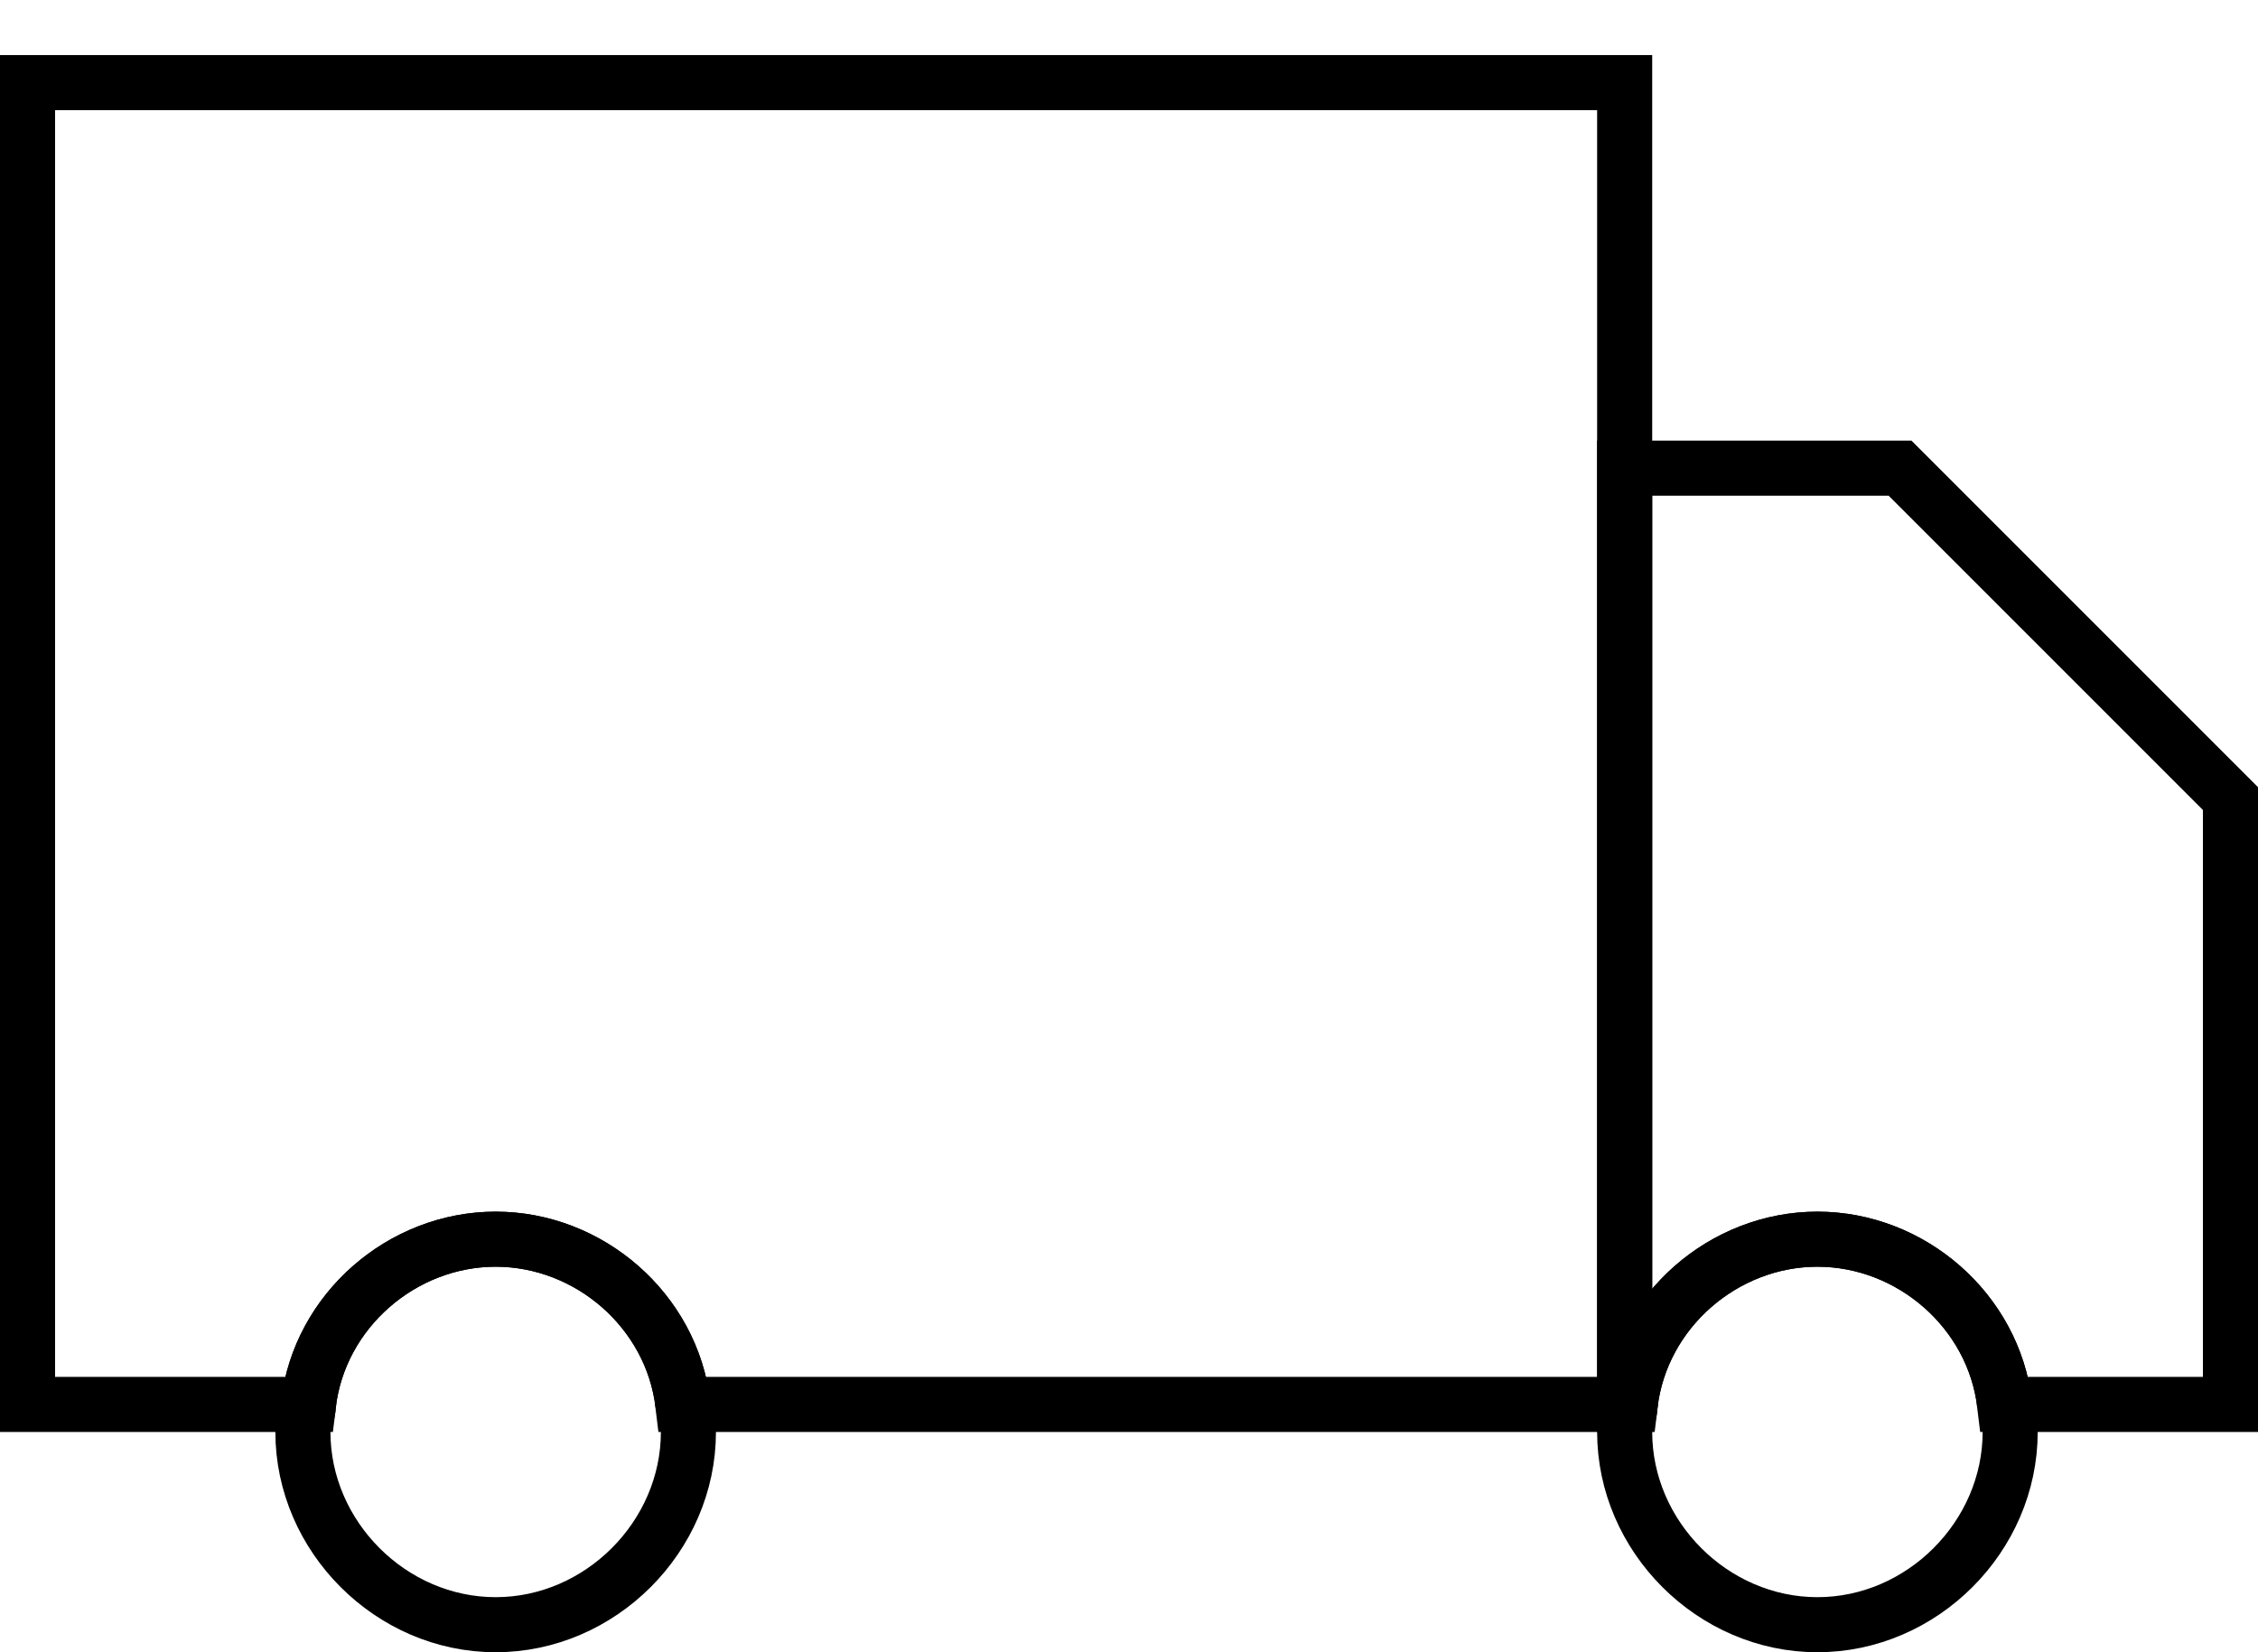 <?xml version="1.0" encoding="utf-8"?>
<!-- Generator: Adobe Illustrator 21.0.0, SVG Export Plug-In . SVG Version: 6.00 Build 0)  -->
<svg version="1.1" id="Calque_1" xmlns="http://www.w3.org/2000/svg" xmlns:xlink="http://www.w3.org/1999/xlink" x="0px" y="0px"
	 viewBox="0 0 41 30" style="enable-background:new 0 0 41 30;" xml:space="preserve">
<style type="text/css">
	.st0{fill:none;stroke:#000000;stroke-miterlimit:10;}
</style>
<g>
	<path class="st0" d="M5.6,25.5c0,0.2-0.1,0.3-0.1,0.5c0,1.9,1.6,3.5,3.5,3.5s3.5-1.6,3.5-3.5c0-0.2,0-0.3-0.1-0.5"/>
	<path class="st0" d="M29.5,1.5h-29v24h5.1c0.2-1.7,1.7-3,3.4-3s3.2,1.3,3.4,3h17.1V1.5z"/>
	<path class="st0" d="M12.4,25.5c-0.2-1.7-1.7-3-3.4-3s-3.2,1.3-3.4,3"/>
</g>
<g>
	<path class="st0" d="M29.6,25.5c0,0.2-0.1,0.3-0.1,0.5c0,1.9,1.6,3.5,3.5,3.5s3.5-1.6,3.5-3.5c0-0.2,0-0.3-0.1-0.5"/>
	<path class="st0" d="M40.5,14.5l-6-6H30h-0.5v17h0.1c0.2-1.7,1.7-3,3.4-3s3.2,1.3,3.4,3h4.1V14.5z"/>
	<path class="st0" d="M36.4,25.5c-0.2-1.7-1.7-3-3.4-3s-3.2,1.3-3.4,3"/>
</g>
</svg>
